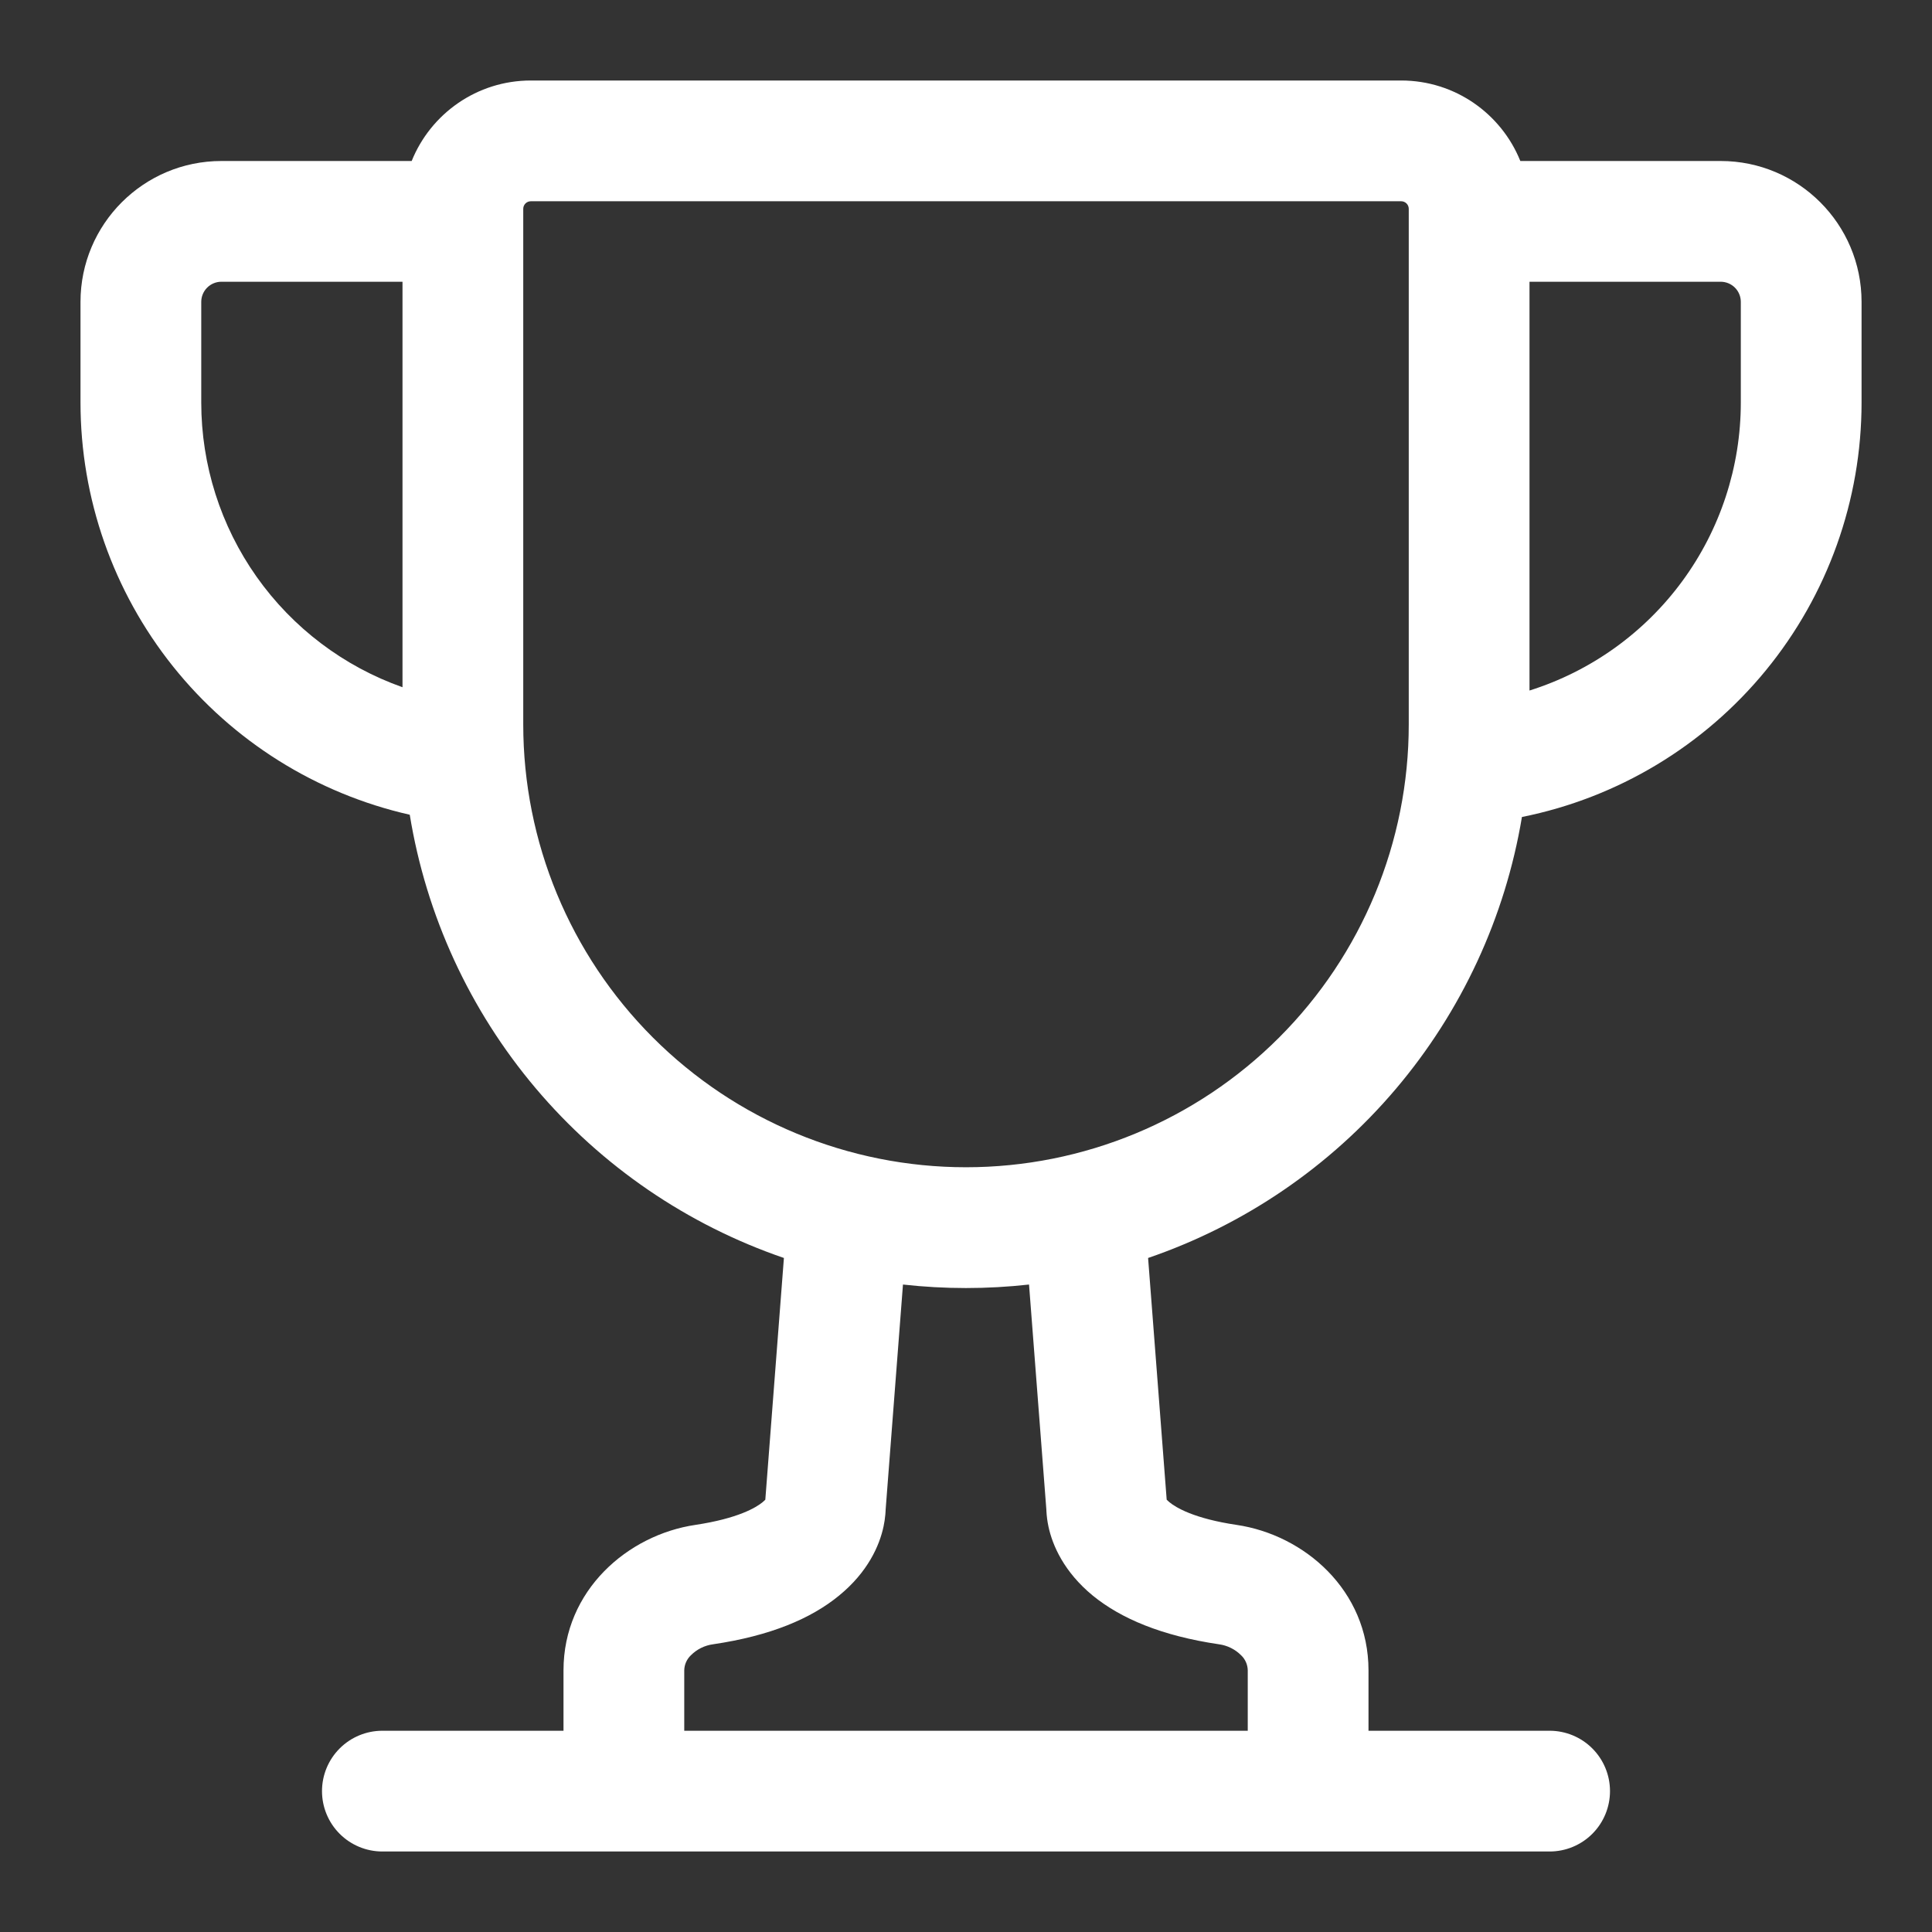 <?xml version="1.0" encoding="UTF-8"?>
<svg xmlns="http://www.w3.org/2000/svg" width="360" height="360" viewBox="0 0 360 360" fill="none">
  <rect x="0" y="0" width="360" height="360" fill="#333333" stroke="none"/>
  <path d="M76.35 151.815C58.929 147.865 43.368 138.111 32.22 124.154C21.072 110.196 15 92.863 15 75V56.25C15 41.76 26.76 30 41.25 30H76.71C80.25 21.21 88.86 15 98.91 15H261.09C271.14 15 279.75 21.21 283.29 30H320.625C335.115 30 346.875 41.76 346.875 56.25V75C346.874 93.203 340.569 110.844 329.031 124.924C317.494 139.004 301.438 148.655 283.59 152.235C280.468 170.94 272.345 188.453 260.082 202.918C247.819 217.383 231.872 228.263 213.93 234.405L217.395 279.45C217.558 279.613 217.728 279.768 217.905 279.915C219.09 280.89 222.45 282.96 230.445 284.145C243.015 286.005 255 296.295 255 311.25V322.5H288.75C291.734 322.5 294.595 323.685 296.705 325.795C298.815 327.905 300 330.766 300 333.75C300 336.734 298.815 339.595 296.705 341.705C294.595 343.815 291.734 345 288.75 345H71.25C68.266 345 65.405 343.815 63.295 341.705C61.185 339.595 60 336.734 60 333.75C60 330.766 61.185 327.905 63.295 325.795C65.405 323.685 68.266 322.5 71.25 322.5H105V311.25C105 296.31 117 286.005 129.555 284.145C137.55 282.945 140.91 280.89 142.095 279.915C142.272 279.768 142.442 279.613 142.605 279.45L146.07 234.405C128.061 228.234 112.065 217.292 99.787 202.744C87.508 188.197 79.408 170.589 76.35 151.8V151.815ZM97.5 38.91V135C97.5 156.88 106.192 177.865 121.664 193.336C137.135 208.808 158.12 217.5 180 217.5C201.88 217.5 222.865 208.808 238.336 193.336C253.808 177.865 262.5 156.88 262.5 135V38.91C262.5 38.536 262.351 38.177 262.087 37.913C261.823 37.649 261.464 37.5 261.09 37.5H98.91C98.536 37.5 98.177 37.649 97.913 37.913C97.649 38.177 97.5 38.536 97.5 38.91ZM168.255 239.355L165.03 281.25L165.015 281.565L164.97 282.21C164.905 282.951 164.795 283.687 164.64 284.415C163.89 287.97 161.73 292.92 156.345 297.315C151.125 301.605 143.55 304.815 132.855 306.39C131.299 306.601 129.855 307.318 128.745 308.43C128.359 308.793 128.051 309.23 127.837 309.714C127.623 310.198 127.508 310.721 127.5 311.25V322.5H232.5V311.25C232.492 310.721 232.377 310.198 232.163 309.714C231.949 309.23 231.641 308.793 231.255 308.43C230.145 307.318 228.701 306.601 227.145 306.39C216.45 304.815 208.875 301.59 203.64 297.33C198.27 292.92 196.11 287.97 195.36 284.43C195.16 283.491 195.035 282.538 194.985 281.58L194.97 281.25L191.745 239.355C183.939 240.225 176.061 240.225 168.255 239.355ZM285 128.67C296.419 125.076 306.394 117.934 313.476 108.282C320.557 98.63 324.375 86.971 324.375 75V56.25C324.375 55.255 323.98 54.302 323.277 53.598C322.573 52.895 321.62 52.5 320.625 52.5H285V128.67ZM75 52.5H41.25C40.255 52.5 39.302 52.895 38.598 53.598C37.895 54.302 37.5 55.255 37.5 56.25V75C37.5 86.635 41.106 97.984 47.821 107.485C54.537 116.986 64.032 124.173 75 128.055V52.5Z" fill="white"></path>
</svg>
